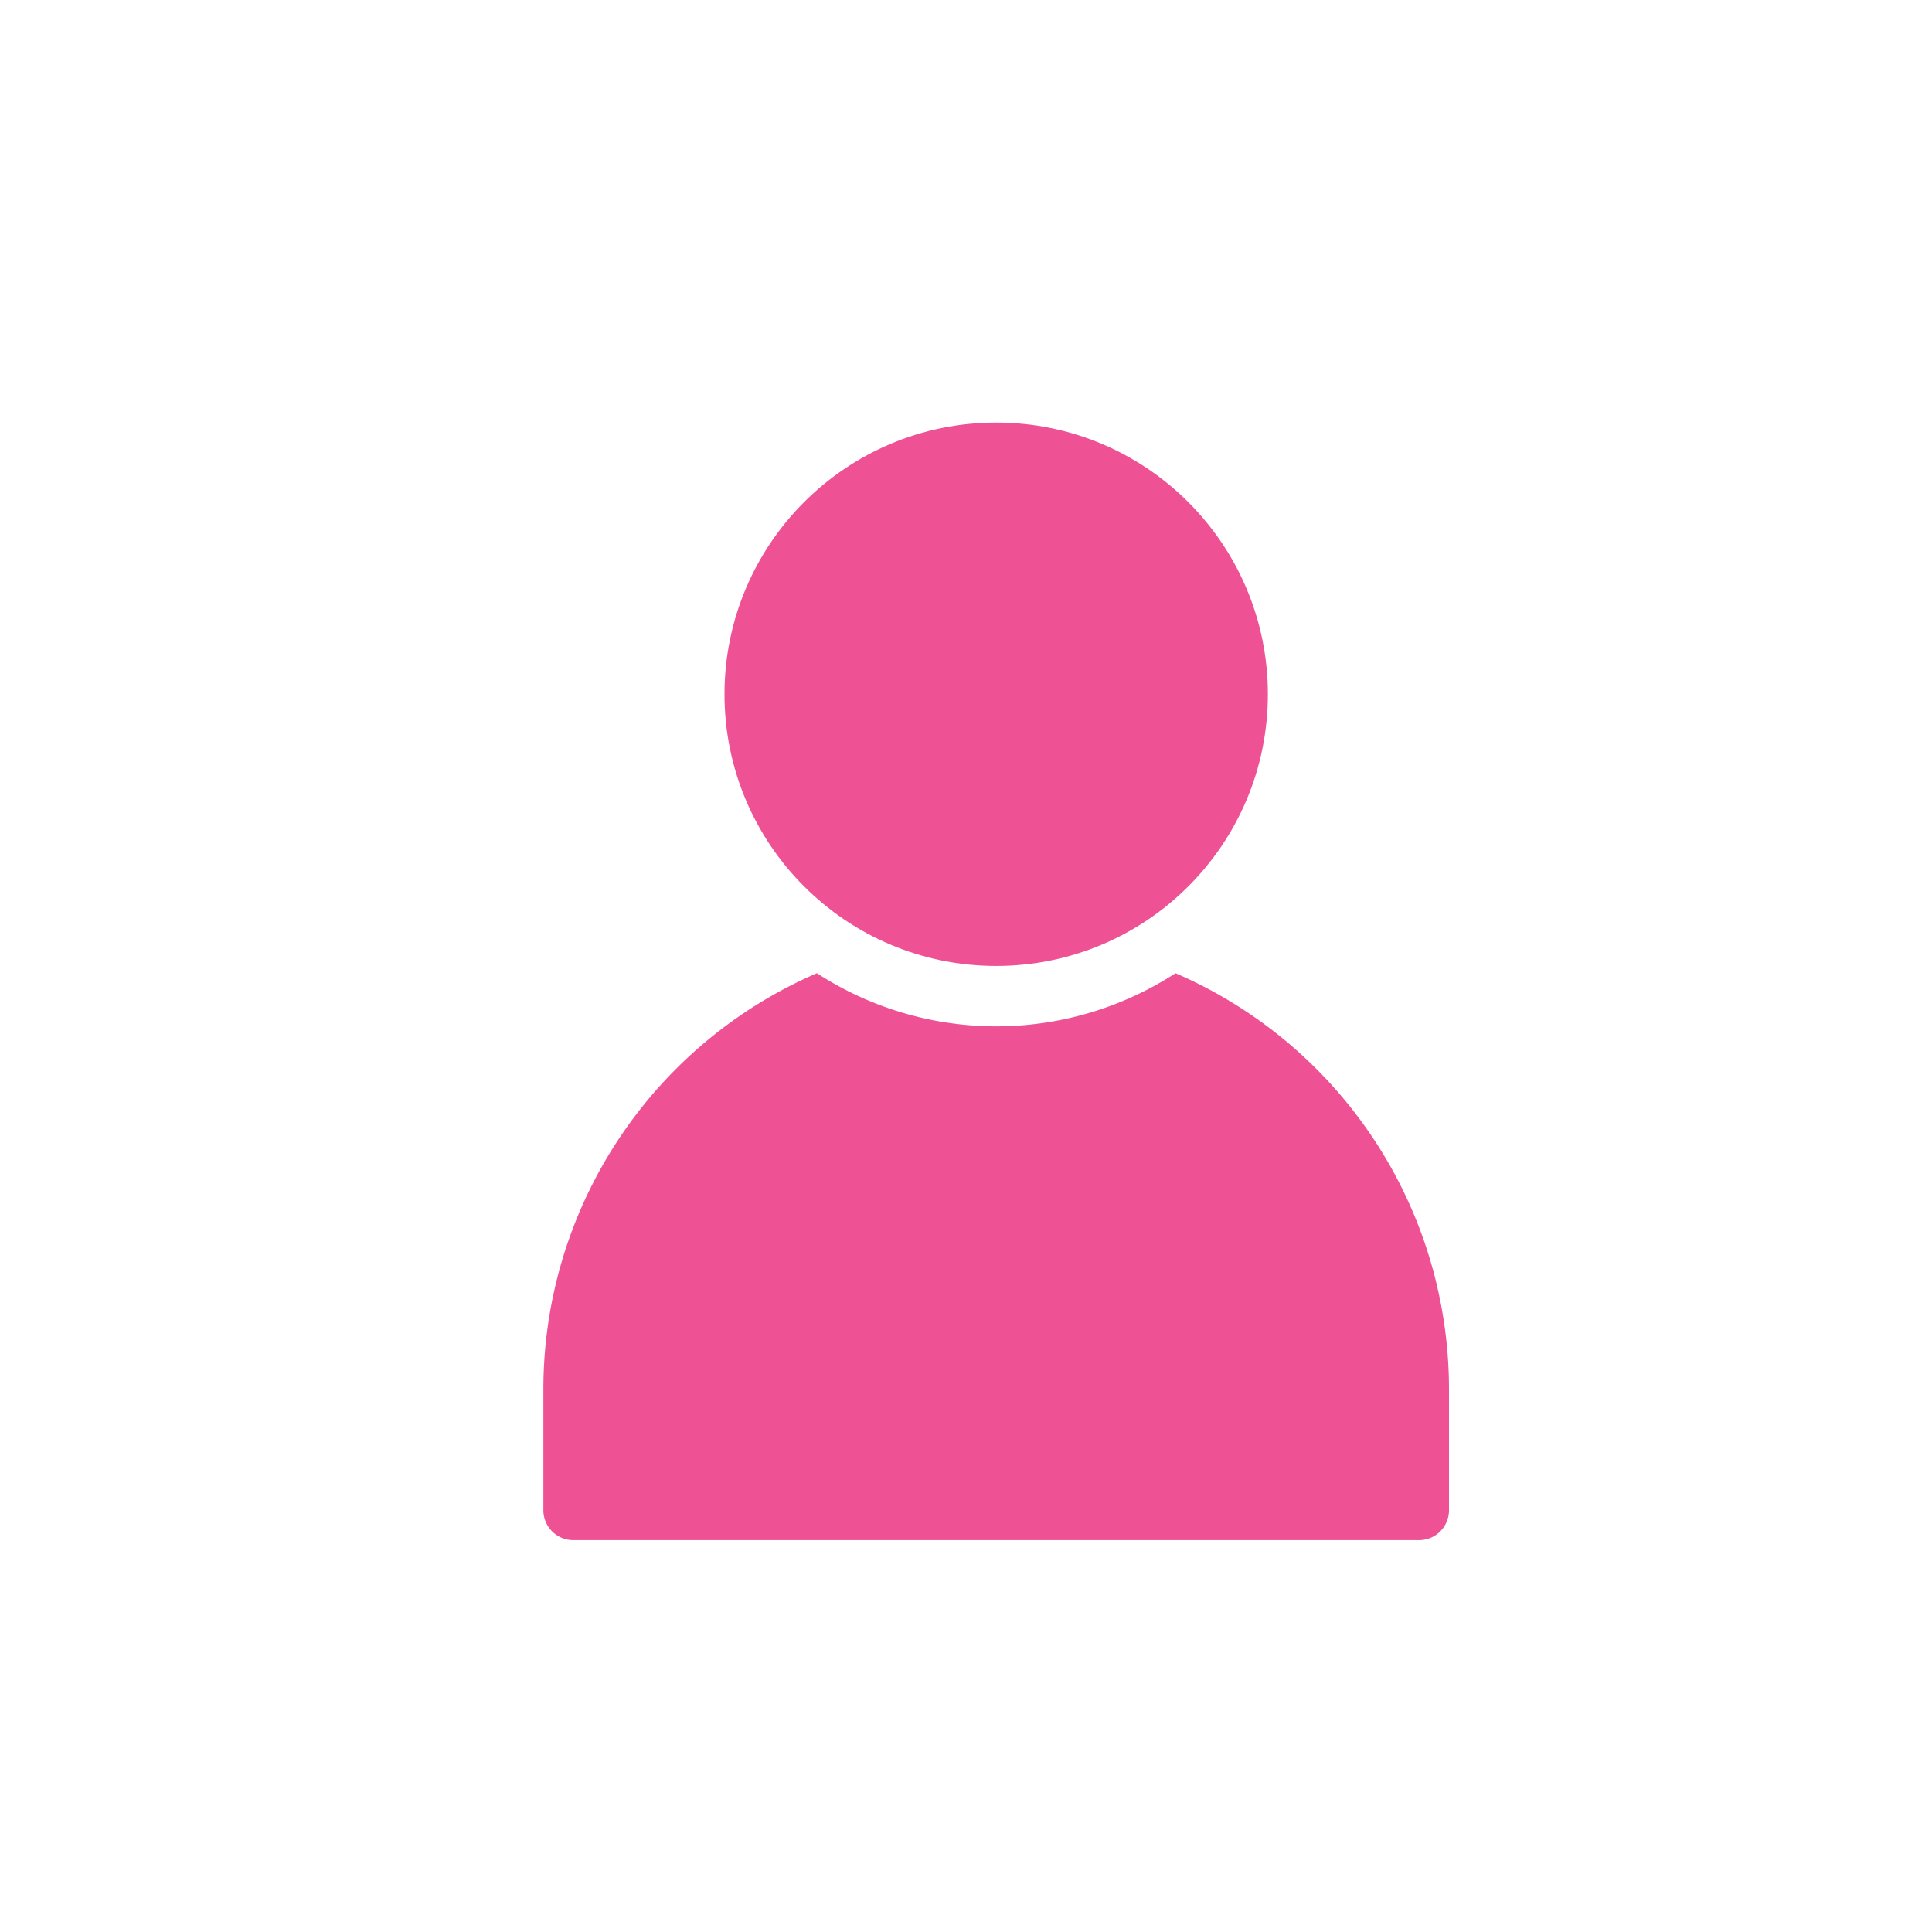 <svg xmlns="http://www.w3.org/2000/svg" xmlns:xlink="http://www.w3.org/1999/xlink" width="40" height="40" viewBox="0 0 40 40">
  <defs>
    <clipPath id="clip-path">
      <rect id="Rectangle_2451" data-name="Rectangle 2451" width="40" height="40" transform="translate(591 137)" fill="#ee5294" stroke="#707070" stroke-width="1"/>
    </clipPath>
  </defs>
  <g id="Mask_Group_111" data-name="Mask Group 111" transform="translate(-591 -137)" clip-path="url(#clip-path)">
    <g id="Group_4672" data-name="Group 4672" transform="translate(602.25 145.749)">
      <circle id="Ellipse_311" data-name="Ellipse 311" cx="5.625" cy="5.625" r="5.625" transform="translate(3.75)" fill="#ee5294"/>
      <path id="Path_8547" data-name="Path 8547" d="M13.088,9.12a6.815,6.815,0,0,1-7.425,0A9.384,9.384,0,0,0,0,17.733v2.5a.619.619,0,0,0,.625.625h17.5a.619.619,0,0,0,.625-.625v-2.5A9.384,9.384,0,0,0,13.088,9.12Z" transform="translate(0 2.28)" fill="#ee5294"/>
    </g>
  </g>
</svg>

